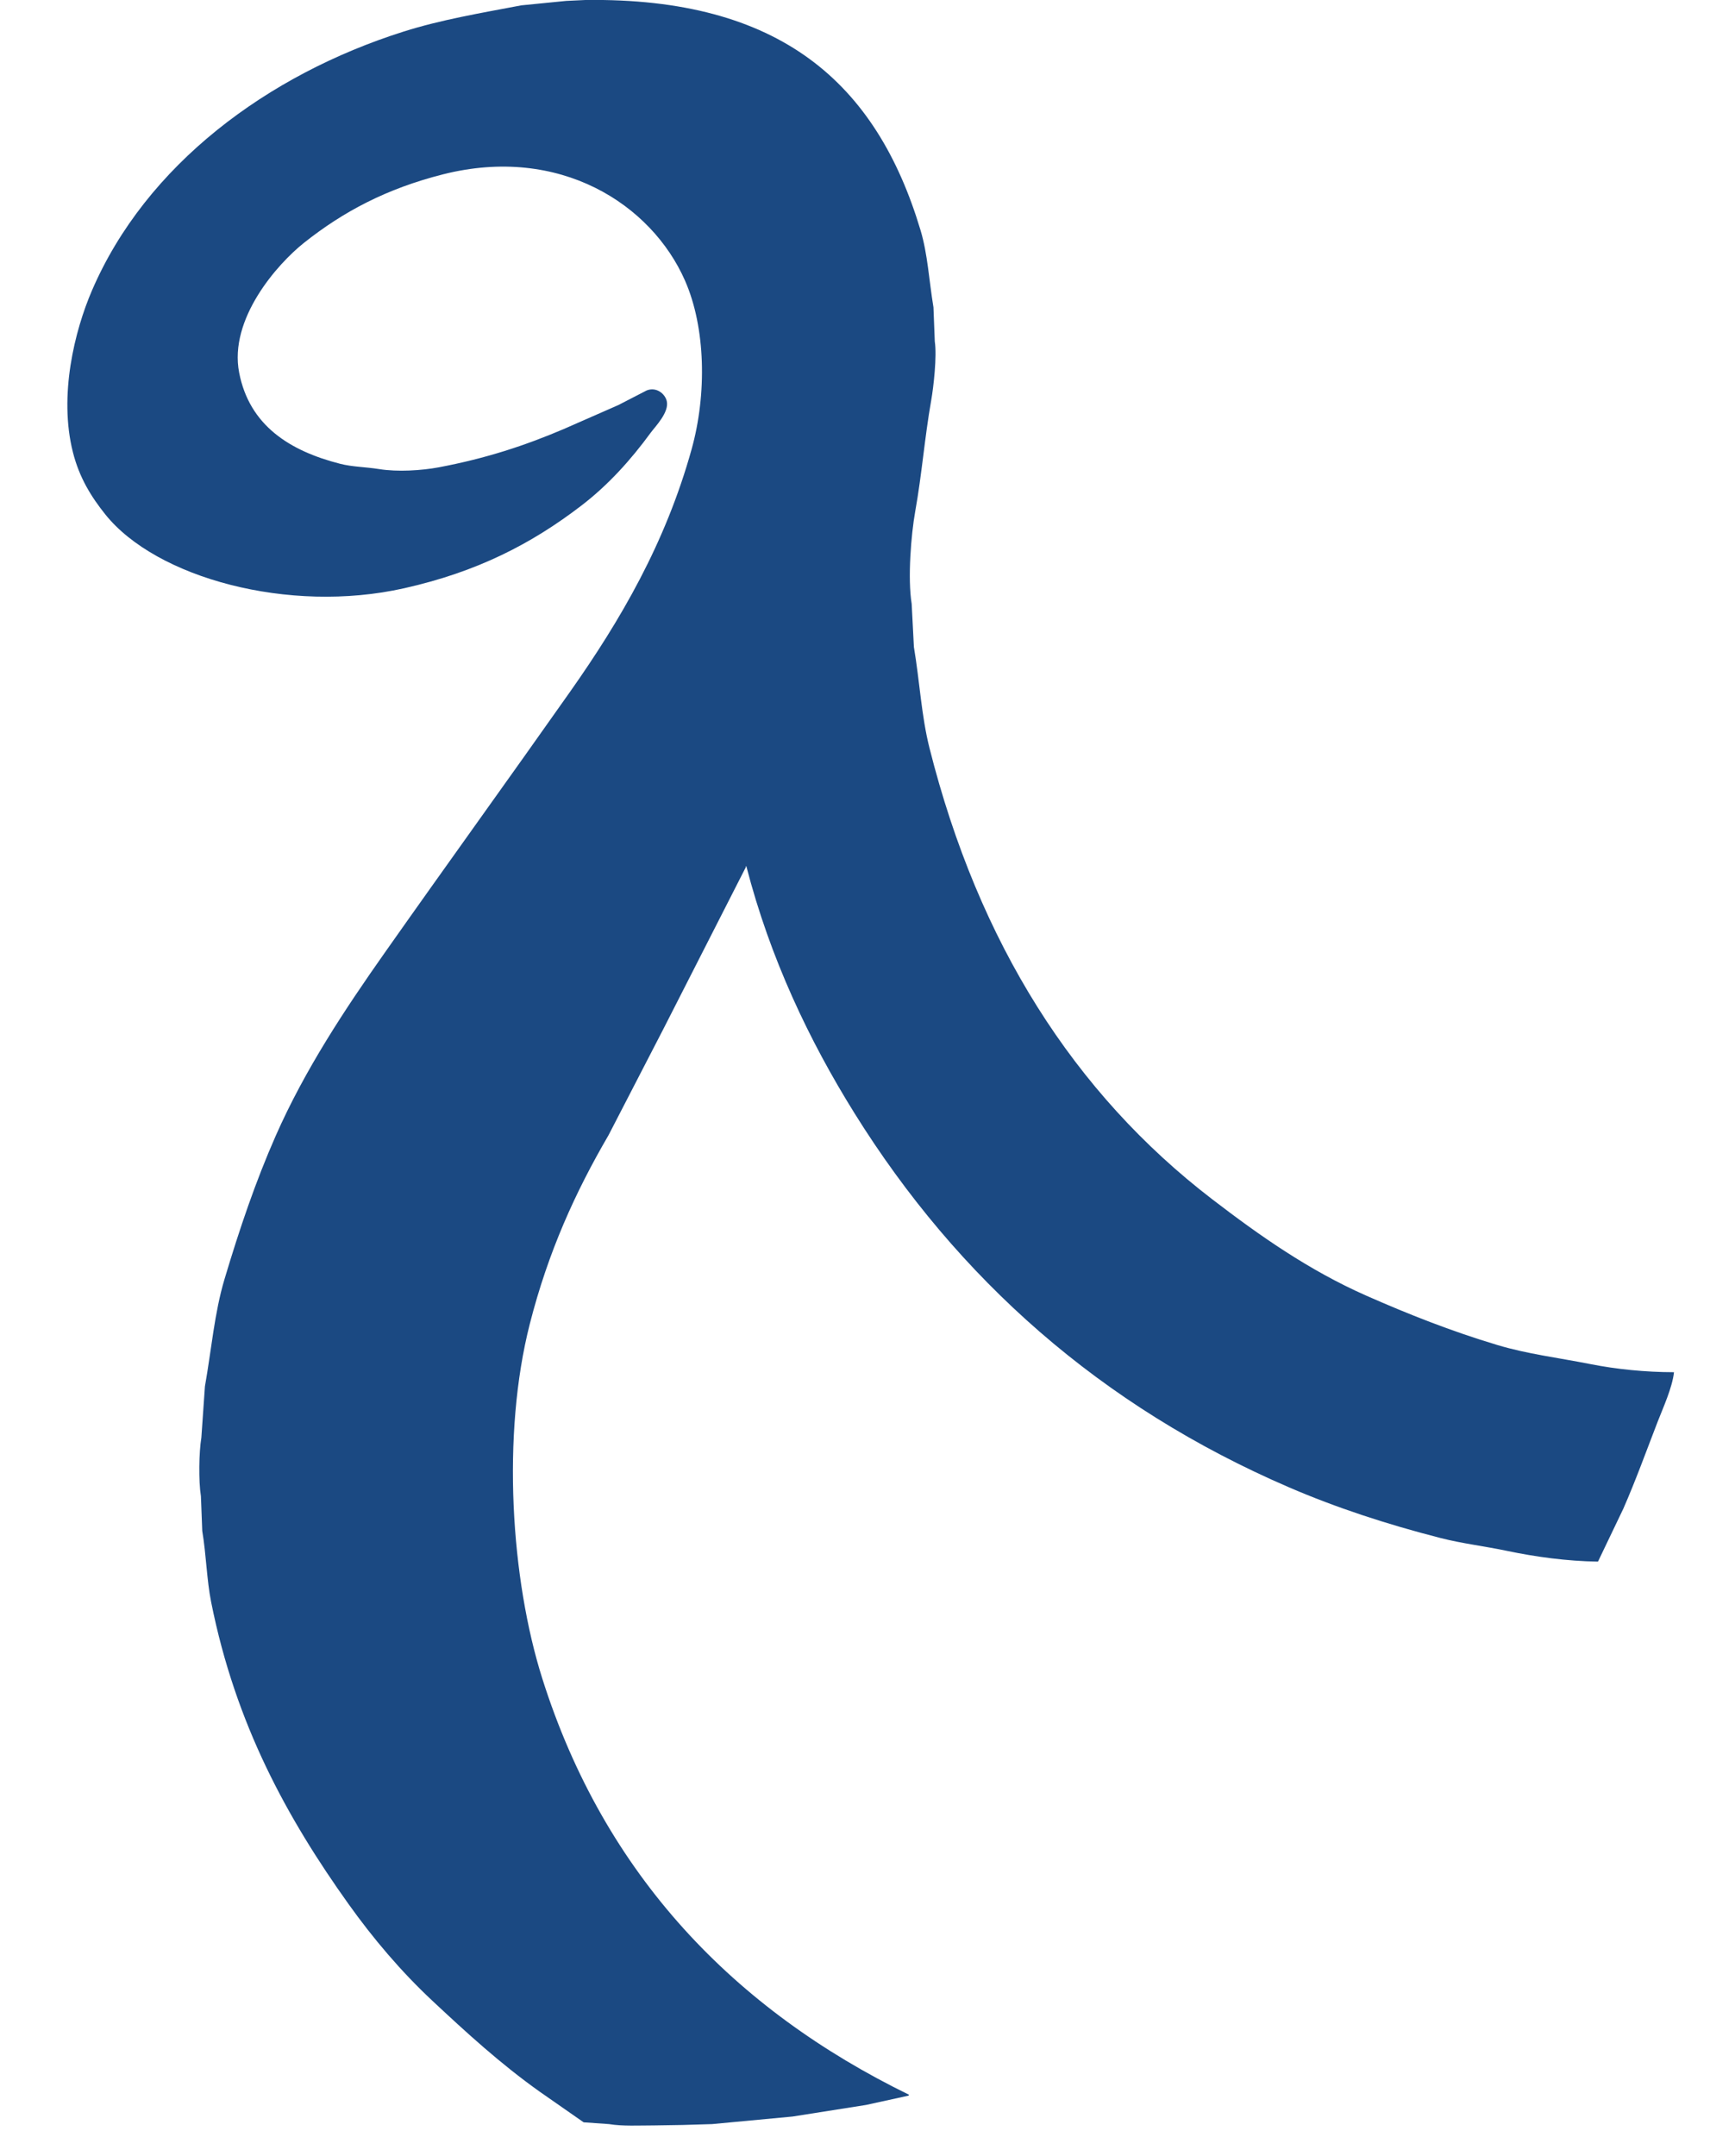 <svg xmlns="http://www.w3.org/2000/svg" width="103.869" height="130.896" viewBox="0 0 3847 4848">
  <defs>
    <style>
      .cls-1 {
        fill: #1b4982;
        fill-rule: evenodd;
      }
    </style>
  </defs>
  <path id="Norse" class="cls-1" d="M1317,0c438.08-5.838,654.72,186.418,754,518,16.09,53.745,18.87,111.638,29,173q1.5,38.5,3,77c5.07,32.982-2.78,102.453-8,132-15.05,85.285-20.88,165.68-36,250-9.37,52.21-17.29,150.68-8,208q2.505,48.495,5,97c13.16,78.58,16.86,154.99,35,227,110.64,439.14,325.48,776.8,636,1015,105.86,81.21,217.18,159.75,347,217,93.04,41.03,189.36,79.34,295,111,67.15,20.13,136,28.4,210,43,57.21,11.29,122.01,17.94,187,18-3.77,34.95-24.86,80.61-37,112-26.01,67.25-49.08,131.37-77,195q-28.5,59.49-57,119c-69.48-.88-141.87-10.93-204-24-51.92-10.92-100.89-16.45-150-29-121.36-31.02-235.26-68.43-341-114-423.14-182.36-745.56-468.84-978-842-101.12-162.34-189.29-346.91-243-555h-1v2q-92.49,181.485-185,363-61.995,119.985-124,240c-74.77,128.26-135.53,261.77-177,424-63.97,250.26-42.52,575.07,28,798,140.12,442.93,432.8,744.59,825,936-0.33.67-.67,1.33-1,2l-96,21q-82.485,13.005-165,26-90.495,8.505-181,17-33.495,1.005-67,2-31.5.495-63,1c-34.6,0-70.87,2.16-102-3q-28.5-1.995-57-4l-99-69c-87.92-62.49-164.58-132.56-242-205-69.294-64.83-132.2-138.84-188-217-137.447-192.53-253.981-403.26-309-679-10.035-50.29-10.962-105.97-20-160l-3-78c-5.517-34.46-4.493-98.75,1-132q4-57.495,8-115c14.8-83.74,21.419-165.43,44-241,34.317-114.85,70.224-220.35,115-322,65.891-149.59,156.1-285.34,246-413,138.8-197.1,278.38-390.18,417-587,112.46-159.68,214.03-332.87,273-545,34.35-123.565,31.65-272.978-15-379-75.61-171.846-281.98-305.141-544-239-127.43,32.166-225,84.079-313,154-60.41,48-169.354,171.317-146,292,23.059,119.163,113.992,176.1,227,205,28.244,7.22,55.887,6.86,88,12,41.342,6.62,95.5,3.25,134-4,106.461-20.04,194.081-49.01,281-86q61.5-27,123-54,31.995-16.5,64-33c21.9-8.444,41.14,7.661,45,24,5.97,25.249-26.11,57.481-36,71-45.04,61.6-95.68,117.73-156,164-112.37,86.2-234.75,149.19-399,186-260.057,58.28-557.96-23.68-672-166-31.859-39.76-58.466-82.52-73-140-32.265-127.619,3.869-273.179,43-364C328.442,371.133,601.371,167.976,908,71c83.226-26.322,171.13-41.255,265-59L1274,2ZM637,6456c395.28-6.36,673.18,204.07,791,473,29.52,67.38,49.15,138.71,64,224,25.32,145.4-15.68,306.26-58,404-96.32,222.46-279.02,379.02-525,452-59.981,17.8-123.394,20.45-194,31q-43-.495-86-1l-77-6c-66.374-12.05-127.678-25.36-183-47-236.493-92.52-409.294-259.19-487-510-28.677-92.56-48.63-230.82-26-347,10.845-55.68,22.106-108.21,41-156,89.741-226.99,254.177-379.8,483-468,51.035-19.67,107.722-29.96,167-41Q591.994,6460,637,6456Zm3054,0c185.07-3.04,316.28,41.52,425,114,38.25,25.5,81.08,54.36,107,92v2q-97.485,102.495-195,205-25.995-24-52-48c-52.06-39.38-110.09-65.59-188-80-136.95-25.33-296.41,77.08-238,213,41.84,97.37,208.36,129.76,317,164,179.18,56.48,337.76,124.12,399,299,17.49,49.95,32.13,131.26,20,201-6.21,35.67-10.23,70.46-22,101-66.8,173.27-195.26,264.05-393,307-48.03,10.43-101.18,13.99-160,14q-28.5-.495-57-1c-39.26-6.49-77.89-6.99-114-16-80.68-20.13-153.03-45.69-216-83-54.04-32.02-102.73-64.67-146-107-12.02-11.76-35.07-26.52-40-44q97.485-96.99,195-194c28.33,21.17,50.39,50.98,80,72,74.04,52.57,138.23,71.65,248,90,21.35,3.57,52.59,1.23,71-2,94.58-16.61,154.39-41.73,191-115,18.3-36.63,24.23-103.39,2-141-43.87-74.21-143.23-100.7-233-129-131.62-41.5-262.46-80.11-360-155-105.28-80.83-178.97-257.44-121-440,32.44-102.17,102.97-180.92,186-233,51.14-32.08,110.37-54.36,177-71l75-12Zm-5442,32h206c22.86,0,65.73-5.94,81,4q371.955,479.955,744,960V6488h326V8008H-598c-22.594,0-65.647,6.37-82-3q-371.963-479.955-744-960v963h-327V6488Zm3489,0h502c92.2-.01,197.87-8.41,277,9,83.58,18.39,152.66,45.94,212,88,87.51,62.03,151.45,151,186,266,8.53,28.41,9.59,56.28,15,89,6.17,37.33,5.03,87.75-2,124-6.29,32.44-10.99,64.6-22,93-48.01,123.79-128.64,219.97-244,276q162.48,287.475,325,575H2740c-25.01,0-84.44,6.31-103-2q-117.99-219.975-236-440Q2233.015,7655,2065,7744v264H1738V6488Zm2792,0H5648v294H4856v303h618v294H4856v335h814v294H4530V6488ZM644,6750q-23.5,2.505-47,5c-35.049,7.1-68.642,13.93-99,26-139.744,55.56-243.1,161.9-290,310-9.36,29.56-13.9,60.98-20,94-12.182,65.93-.446,147.9,15,199,46.2,152.83,134.386,261.21,273,321,50.791,21.91,150.574,54.4,230,41,42.05-7.1,79.978-10.65,116-22,134.157-42.27,239.14-139.22,293-262,16-36.48,27.39-75.98,37-119,22.75-101.79-.54-221-32-294C1043.69,6871.96,898.3,6749.3,644,6750Zm1421,32v624q69-36.495,138-73c78.28-45.86,158.56-85.92,234-133,78.31-48.87,150.04-84.35,169-194,8.77-50.7-11.92-98.92-29-127-26.07-42.88-62.37-72.81-115-89-38.45-11.83-93.83-8-143-8H2065Z"/>
</svg>

